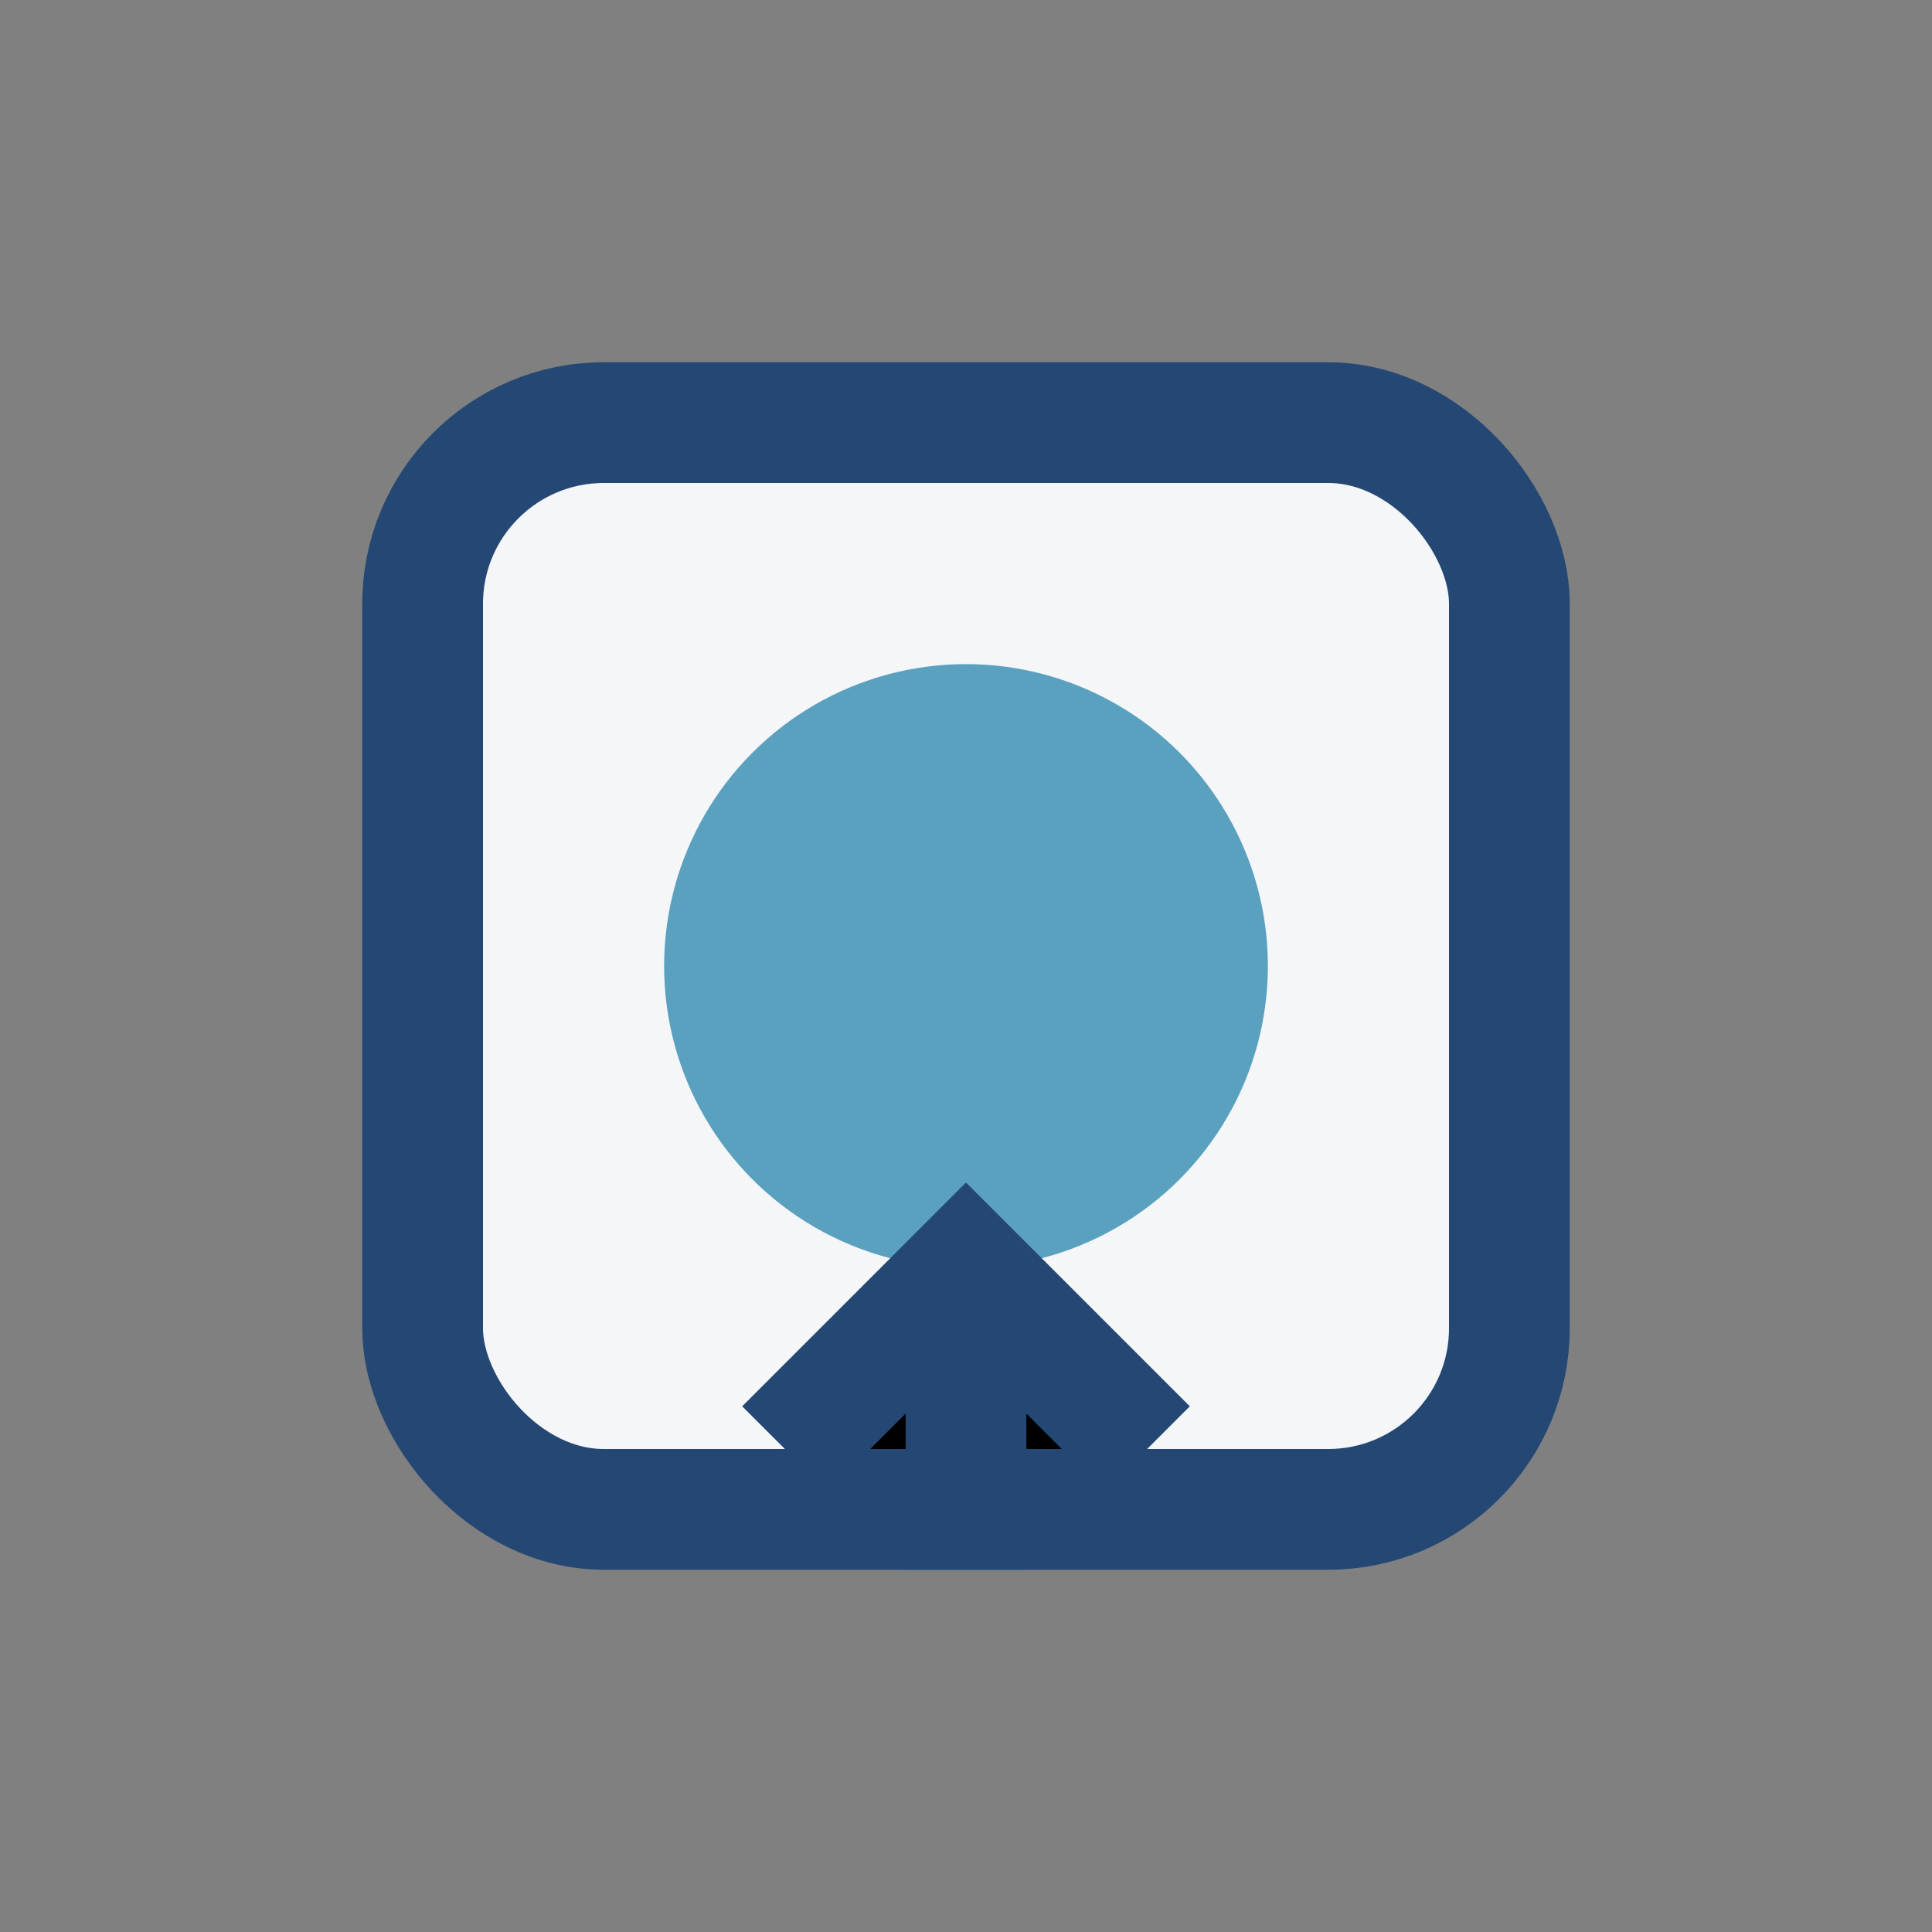 <?xml version="1.0" encoding="UTF-8"?>
<svg xmlns="http://www.w3.org/2000/svg" width="32" height="32" viewBox="0 0 32 32"><rect x="0" y="0" width="32" height="32" fill="#808080" stroke="none"/><rect x="7" y="7" width="18" height="18" rx="3" fill="#F4F6F8" stroke="#244873" stroke-width="2"/><circle cx="16" cy="16" r="5" fill="#5AA1C0"/><path d="M16 21v5m3-2l-3-3-3 3" stroke="#244873" stroke-width="2"/></svg>